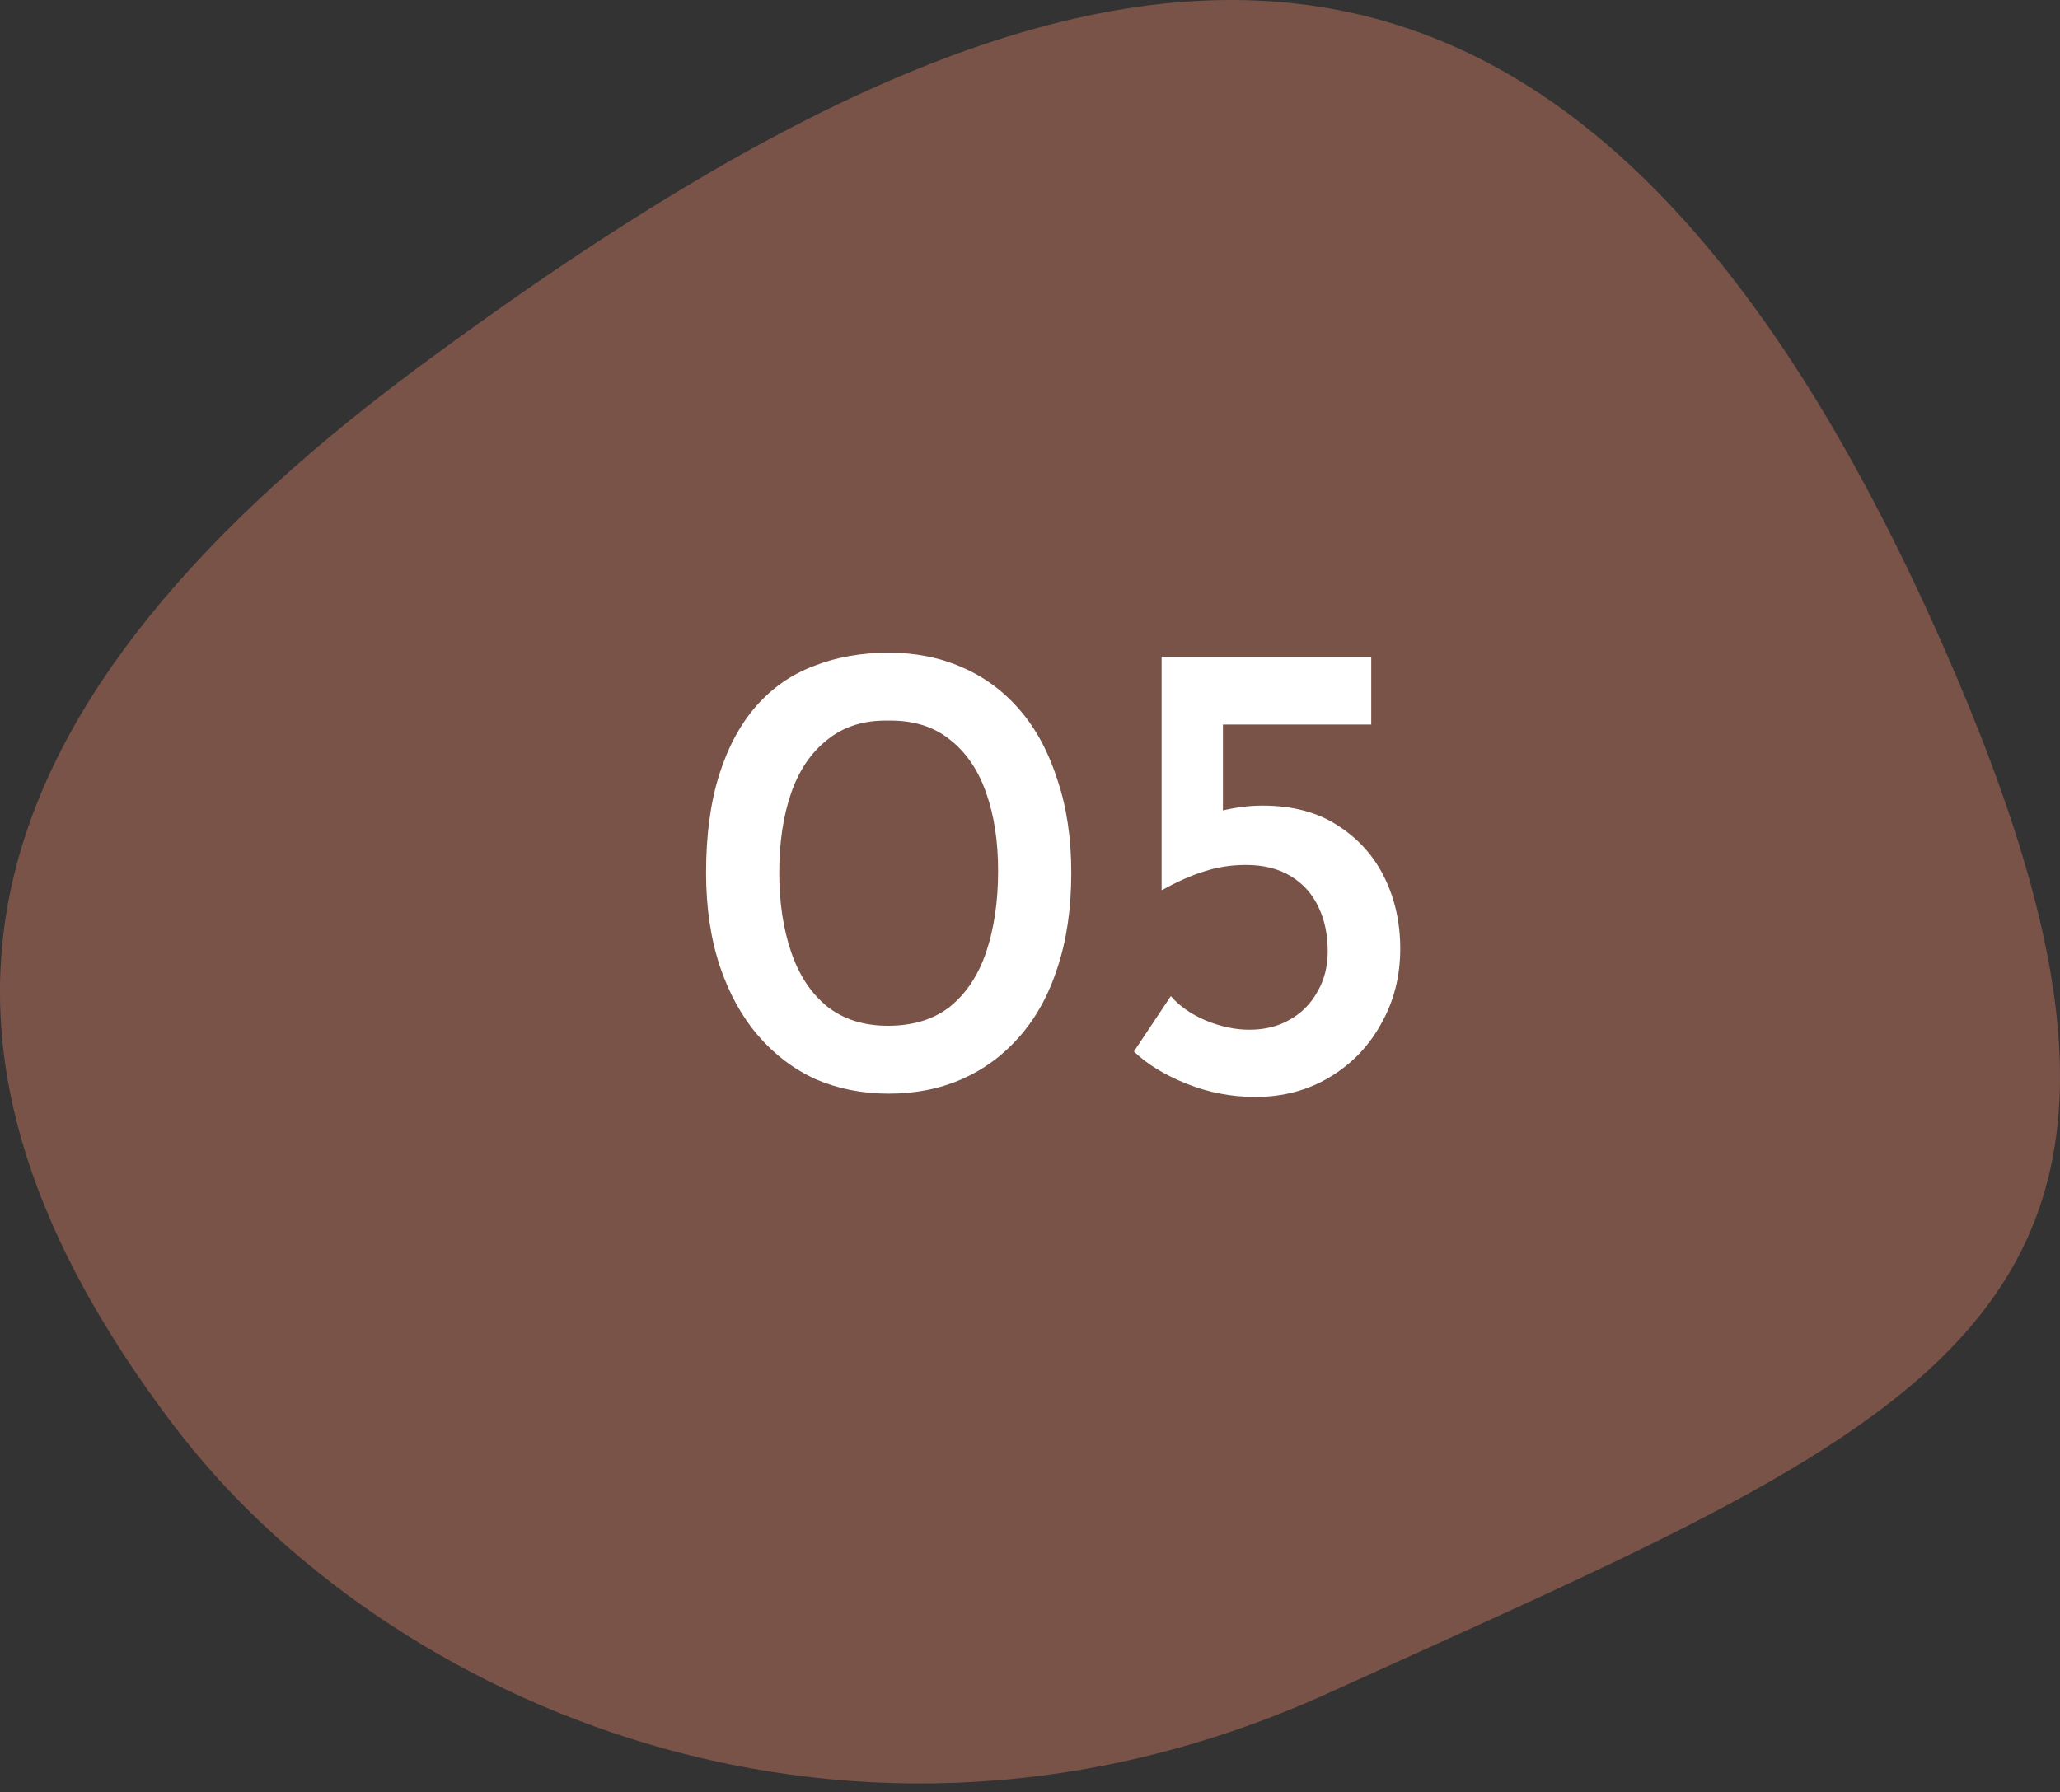 <svg
  width="100"
  height="87"
  viewBox="0 0 100 87"
  fill="none"
  xmlns="http://www.w3.org/2000/svg"
>
  <rect x="0" y="0" width="100" height="87" fill="#333333" stroke="none"/>
  <path
    d="M8.404 69.166C-5.033 51.41 -3.25 35.322 20.264 17.864C51.936 -5.65 75.868 -10.449 94.303 31.301C108.727 63.967 94.655 68.452 64.551 82.168C41.379 92.726 18.687 82.755 8.404 69.166Z"
    fill="#7A5348"
  />
  <path
    d="M43.14 53.096C41.86 53.096 40.676 52.861 39.588 52.392C38.522 51.901 37.594 51.197 36.804 50.28C36.015 49.363 35.396 48.243 34.948 46.92C34.5 45.576 34.276 44.061 34.276 42.376C34.276 40.541 34.49 38.952 34.916 37.608C35.343 36.264 35.94 35.155 36.708 34.28C37.498 33.384 38.436 32.733 39.524 32.328C40.612 31.901 41.818 31.688 43.14 31.688C44.442 31.688 45.626 31.923 46.692 32.392C47.78 32.861 48.719 33.555 49.508 34.472C50.298 35.389 50.906 36.52 51.332 37.864C51.78 39.187 52.004 40.691 52.004 42.376C52.004 44.104 51.78 45.64 51.332 46.984C50.906 48.307 50.287 49.427 49.476 50.344C48.687 51.24 47.759 51.923 46.692 52.392C45.626 52.861 44.442 53.096 43.14 53.096ZM43.108 49.8C44.324 49.8 45.327 49.491 46.116 48.872C46.906 48.232 47.492 47.347 47.876 46.216C48.26 45.064 48.452 43.752 48.452 42.28C48.452 40.851 48.26 39.592 47.876 38.504C47.492 37.395 46.906 36.531 46.116 35.912C45.327 35.272 44.324 34.963 43.108 34.984C41.935 34.963 40.954 35.272 40.164 35.912C39.375 36.531 38.788 37.395 38.404 38.504C38.02 39.613 37.828 40.904 37.828 42.376C37.828 43.805 38.02 45.085 38.404 46.216C38.788 47.347 39.375 48.232 40.164 48.872C40.954 49.491 41.935 49.8 43.108 49.8ZM60.933 53.256C59.781 53.256 58.672 53.043 57.605 52.616C56.538 52.189 55.685 51.667 55.045 51.048L56.837 48.36C57.264 48.851 57.829 49.245 58.533 49.544C59.258 49.843 59.962 49.992 60.645 49.992C61.392 49.992 62.042 49.832 62.597 49.512C63.173 49.192 63.621 48.744 63.941 48.168C64.282 47.592 64.453 46.931 64.453 46.184C64.453 45.373 64.304 44.659 64.005 44.04C63.706 43.4 63.258 42.899 62.661 42.536C62.064 42.173 61.338 41.992 60.485 41.992C59.76 41.992 59.077 42.099 58.437 42.312C57.818 42.504 57.146 42.803 56.421 43.208H56.389V31.912H66.565V35.176H59.365V40.168L58.917 39.464C59.28 39.357 59.664 39.272 60.069 39.208C60.474 39.144 60.88 39.112 61.285 39.112C62.736 39.112 63.952 39.432 64.933 40.072C65.936 40.712 66.693 41.555 67.205 42.6C67.717 43.645 67.973 44.797 67.973 46.056C67.973 47.4 67.664 48.616 67.045 49.704C66.448 50.792 65.616 51.656 64.549 52.296C63.482 52.936 62.277 53.256 60.933 53.256Z"
    fill="white"
  />
</svg>
